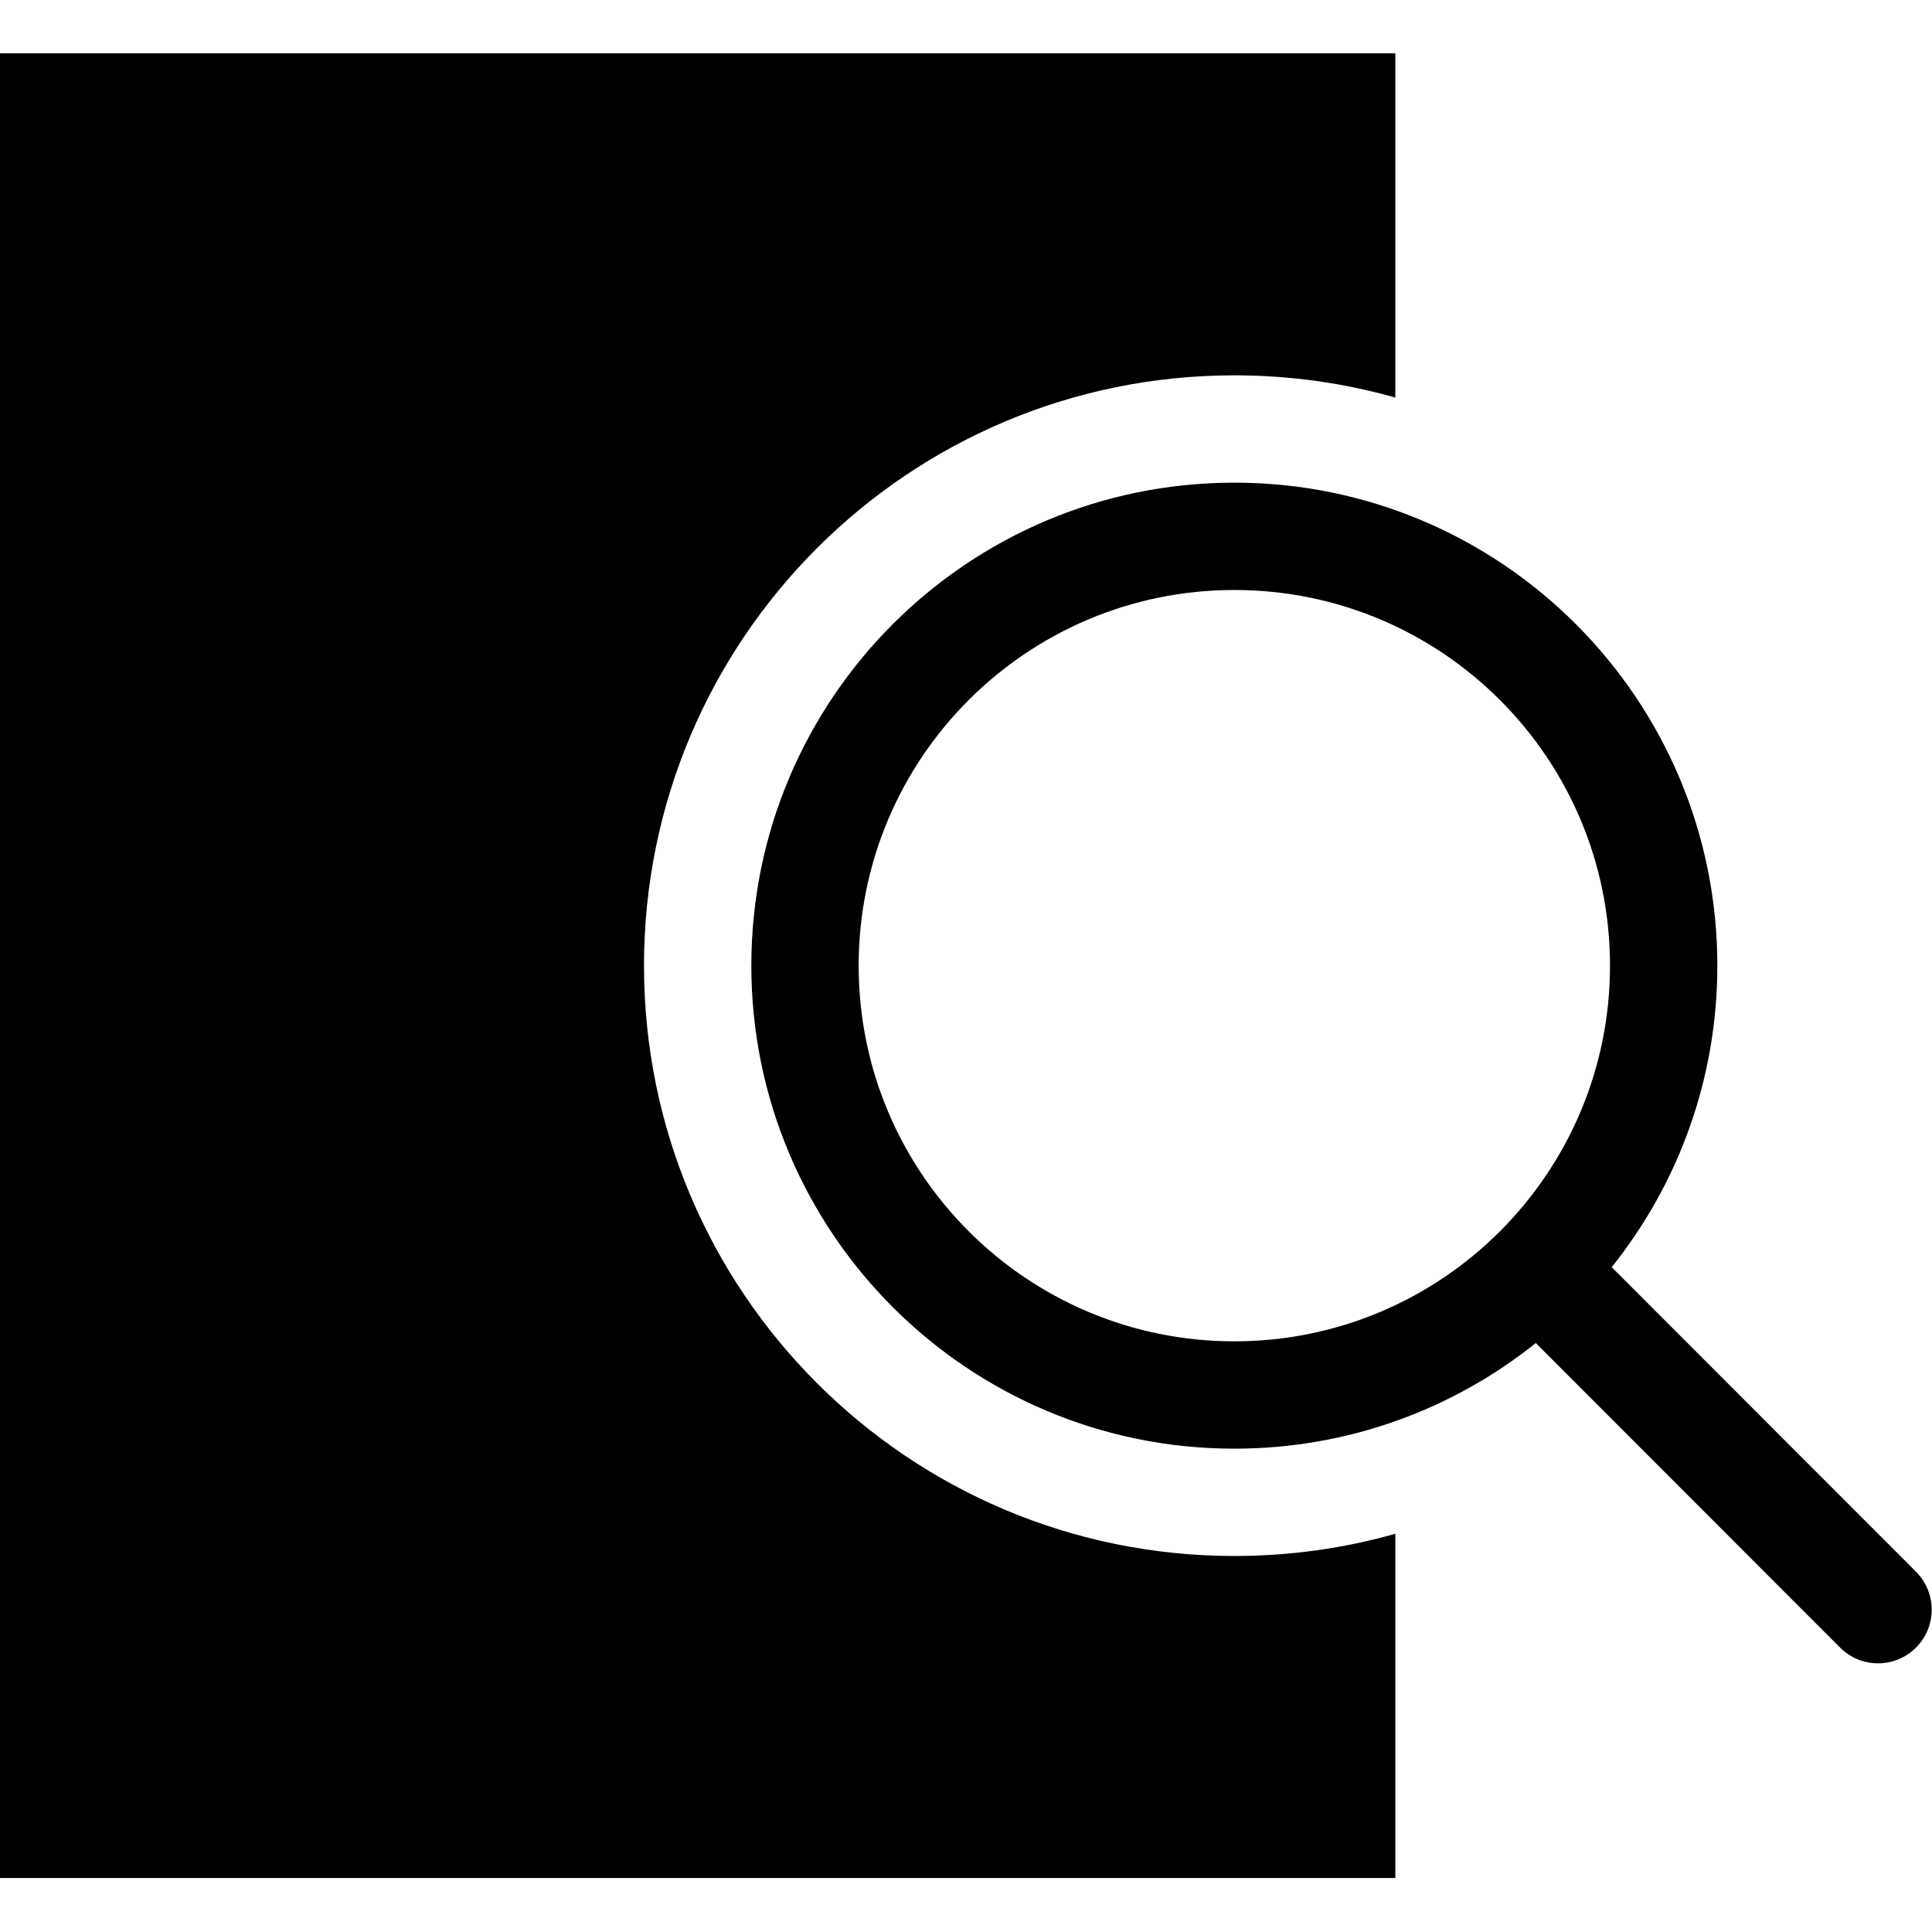 <?xml version="1.0" encoding="utf-8"?>
<!-- Uploaded to: SVG Repo, www.svgrepo.com, Generator: SVG Repo Mixer Tools -->
<svg fill="#000000" width="800px" height="800px" viewBox="0 0 1920 1920" xmlns="http://www.w3.org/2000/svg">
    <g fill-rule="evenodd">
        <path d="M0 53h1386.67v342.083c-50.87-14.385-104.54-22.083-160-22.083C902.66 373 640 635.66 640 959.667c0 324.003 262.66 586.663 586.67 586.663 55.46 0 109.13-7.69 160-22.08v342.08H0V53Z" fill-rule="nonzero"/>
        <path d="M1226.67 1439.67c113.33 0 217.48-39.28 299.6-104.96l302.37 302.65c20.82 20.84 54.59 20.85 75.42.04 20.84-20.82 20.86-54.59.04-75.43l-302.41-302.68c65.7-82.12 104.98-186.29 104.98-299.623 0-265.097-214.91-480-480-480-265.1 0-480.003 214.903-480.003 480 0 265.093 214.903 480.003 480.003 480.003Zm0-106.67c206.18 0 373.33-167.15 373.33-373.333 0-206.187-167.15-373.334-373.33-373.334-206.19 0-373.337 167.147-373.337 373.334 0 206.183 167.147 373.333 373.337 373.333Z"/>
    </g>
</svg>